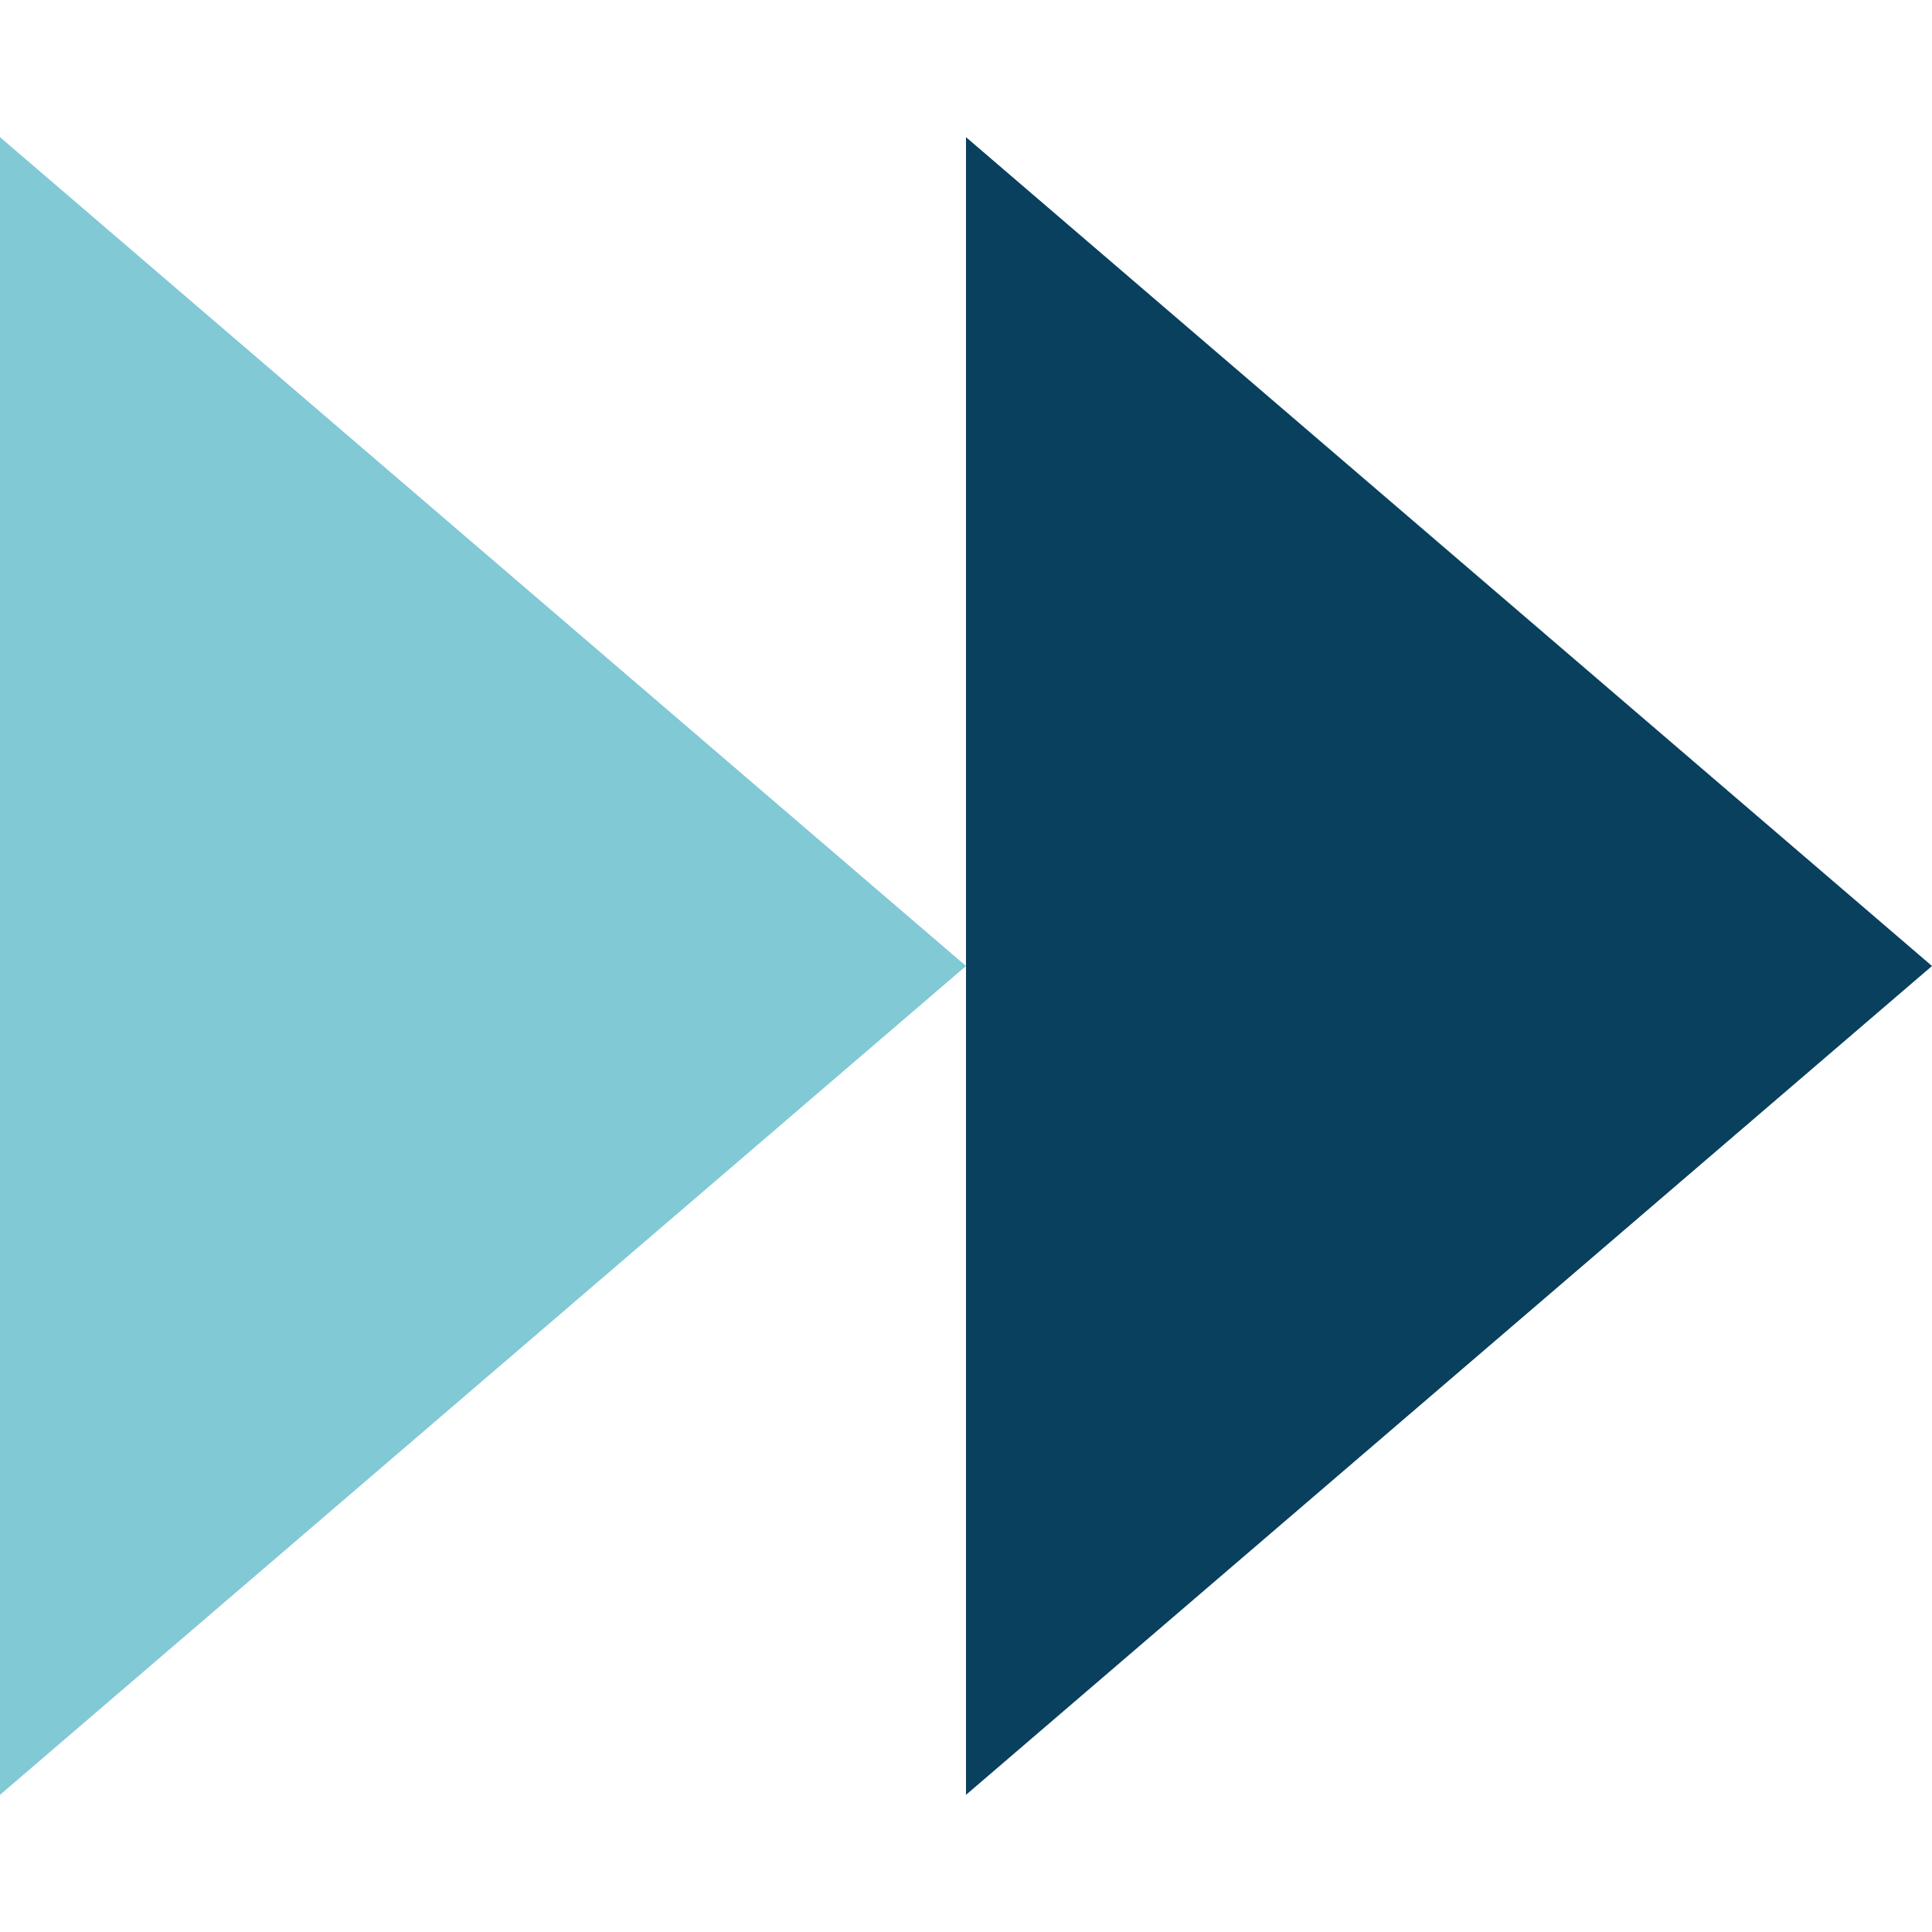 <?xml version="1.0" encoding="utf-8"?>
<!-- Generator: Adobe Illustrator 28.0.0, SVG Export Plug-In . SVG Version: 6.00 Build 0)  -->
<svg version="1.1" id="Layer_1" xmlns="http://www.w3.org/2000/svg" xmlns:xlink="http://www.w3.org/1999/xlink" x="0px" y="0px"
	 viewBox="0 0 1000 1000" style="enable-background:new 0 0 1000 1000;" xml:space="preserve">
<style type="text/css">
	.st0{fill:#08405E;}
	.st1{fill:#82CAD5;}
	.st2{fill:#FFFFFF;}
	.st3{fill:#54849A;}
	.st4{fill:#80C9D5;}
	.st5{filter:url(#Adobe_OpacityMaskFilter);}
	.st6{fill-rule:evenodd;clip-rule:evenodd;fill:#FFFFFF;}
	.st7{mask:url(#mask-2_00000053503063355069343540000010328446514706534801_);fill-rule:evenodd;clip-rule:evenodd;fill:#80C9D5;}
	.st8{filter:url(#Adobe_OpacityMaskFilter_00000055693172275781791470000012141236409118577844_);}
	.st9{mask:url(#mask-4_00000161614443426616713500000002889180869812136839_);fill-rule:evenodd;clip-rule:evenodd;fill:#80C9D5;}
	.st10{fill-rule:evenodd;clip-rule:evenodd;fill:#08405E;}
	.st11{clip-path:url(#SVGID_00000171693387662505875680000008929705960052831382_);}
	.st12{filter:url(#Adobe_OpacityMaskFilter_00000085250111342385514170000014384099729907267974_);}
	.st13{mask:url(#mask-2_00000036937727518980355070000004376637559619773071_);fill-rule:evenodd;clip-rule:evenodd;fill:#08405E;}
	.st14{fill-rule:evenodd;clip-rule:evenodd;fill:#80C9D5;}
	.st15{filter:url(#Adobe_OpacityMaskFilter_00000056405940188863889320000002017370395677024407_);}
	.st16{mask:url(#mask-6_00000099632094776555599020000004274348747672199845_);fill-rule:evenodd;clip-rule:evenodd;fill:#08405E;}
	.st17{filter:url(#Adobe_OpacityMaskFilter_00000106106566166637106420000002999198183408110763_);}
	.st18{mask:url(#mask-4_00000145041288511234677840000017756218458595755649_);fill-rule:evenodd;clip-rule:evenodd;fill:#08405E;}
	.st19{filter:url(#Adobe_OpacityMaskFilter_00000106143427763434872440000012602907395395880576_);}
	.st20{mask:url(#mask-8_00000034049678379824642660000002500104787365259960_);fill-rule:evenodd;clip-rule:evenodd;fill:#08405E;}
	.st21{clip-path:url(#SVGID_00000011749004796736453650000010455776102385738654_);}
	.st22{clip-path:url(#SVGID_00000002363479953310028780000014619099932974920632_);}
	.st23{clip-path:url(#SVGID_00000125605229270409224310000011678209162141069981_);}
	
		.st24{fill-rule:evenodd;clip-rule:evenodd;fill:#FFFFFF;filter:url(#Adobe_OpacityMaskFilter_00000050648631534126823330000011842567889857963663_);}
	.st25{mask:url(#mask0_456_7227_00000163033063240141143110000013349991452723687832_);}
	
		.st26{fill-rule:evenodd;clip-rule:evenodd;fill:#FFFFFF;filter:url(#Adobe_OpacityMaskFilter_00000176751896382915546090000012717736889233630898_);}
	.st27{mask:url(#mask0_203_2001_00000019675464269133325790000013482583563108189092_);}
	.st28{clip-path:url(#SVGID_00000071522766197715694430000015715508766343344299_);fill:#82CAD5;}
	.st29{clip-path:url(#SVGID_00000071522766197715694430000015715508766343344299_);fill:#08405E;}
	.st30{fill:#9FCBD5;}
	.st31{opacity:0.5;}
	.st32{fill-rule:evenodd;clip-rule:evenodd;fill:#9FCBD5;}
	.st33{opacity:0.495;}
</style>
<g>
	<polygon class="st4" points="500,500 0,71 0,929 	"/>
	<polygon class="st0" points="1000,500 500,71 500,929 	"/>
</g>
</svg>
